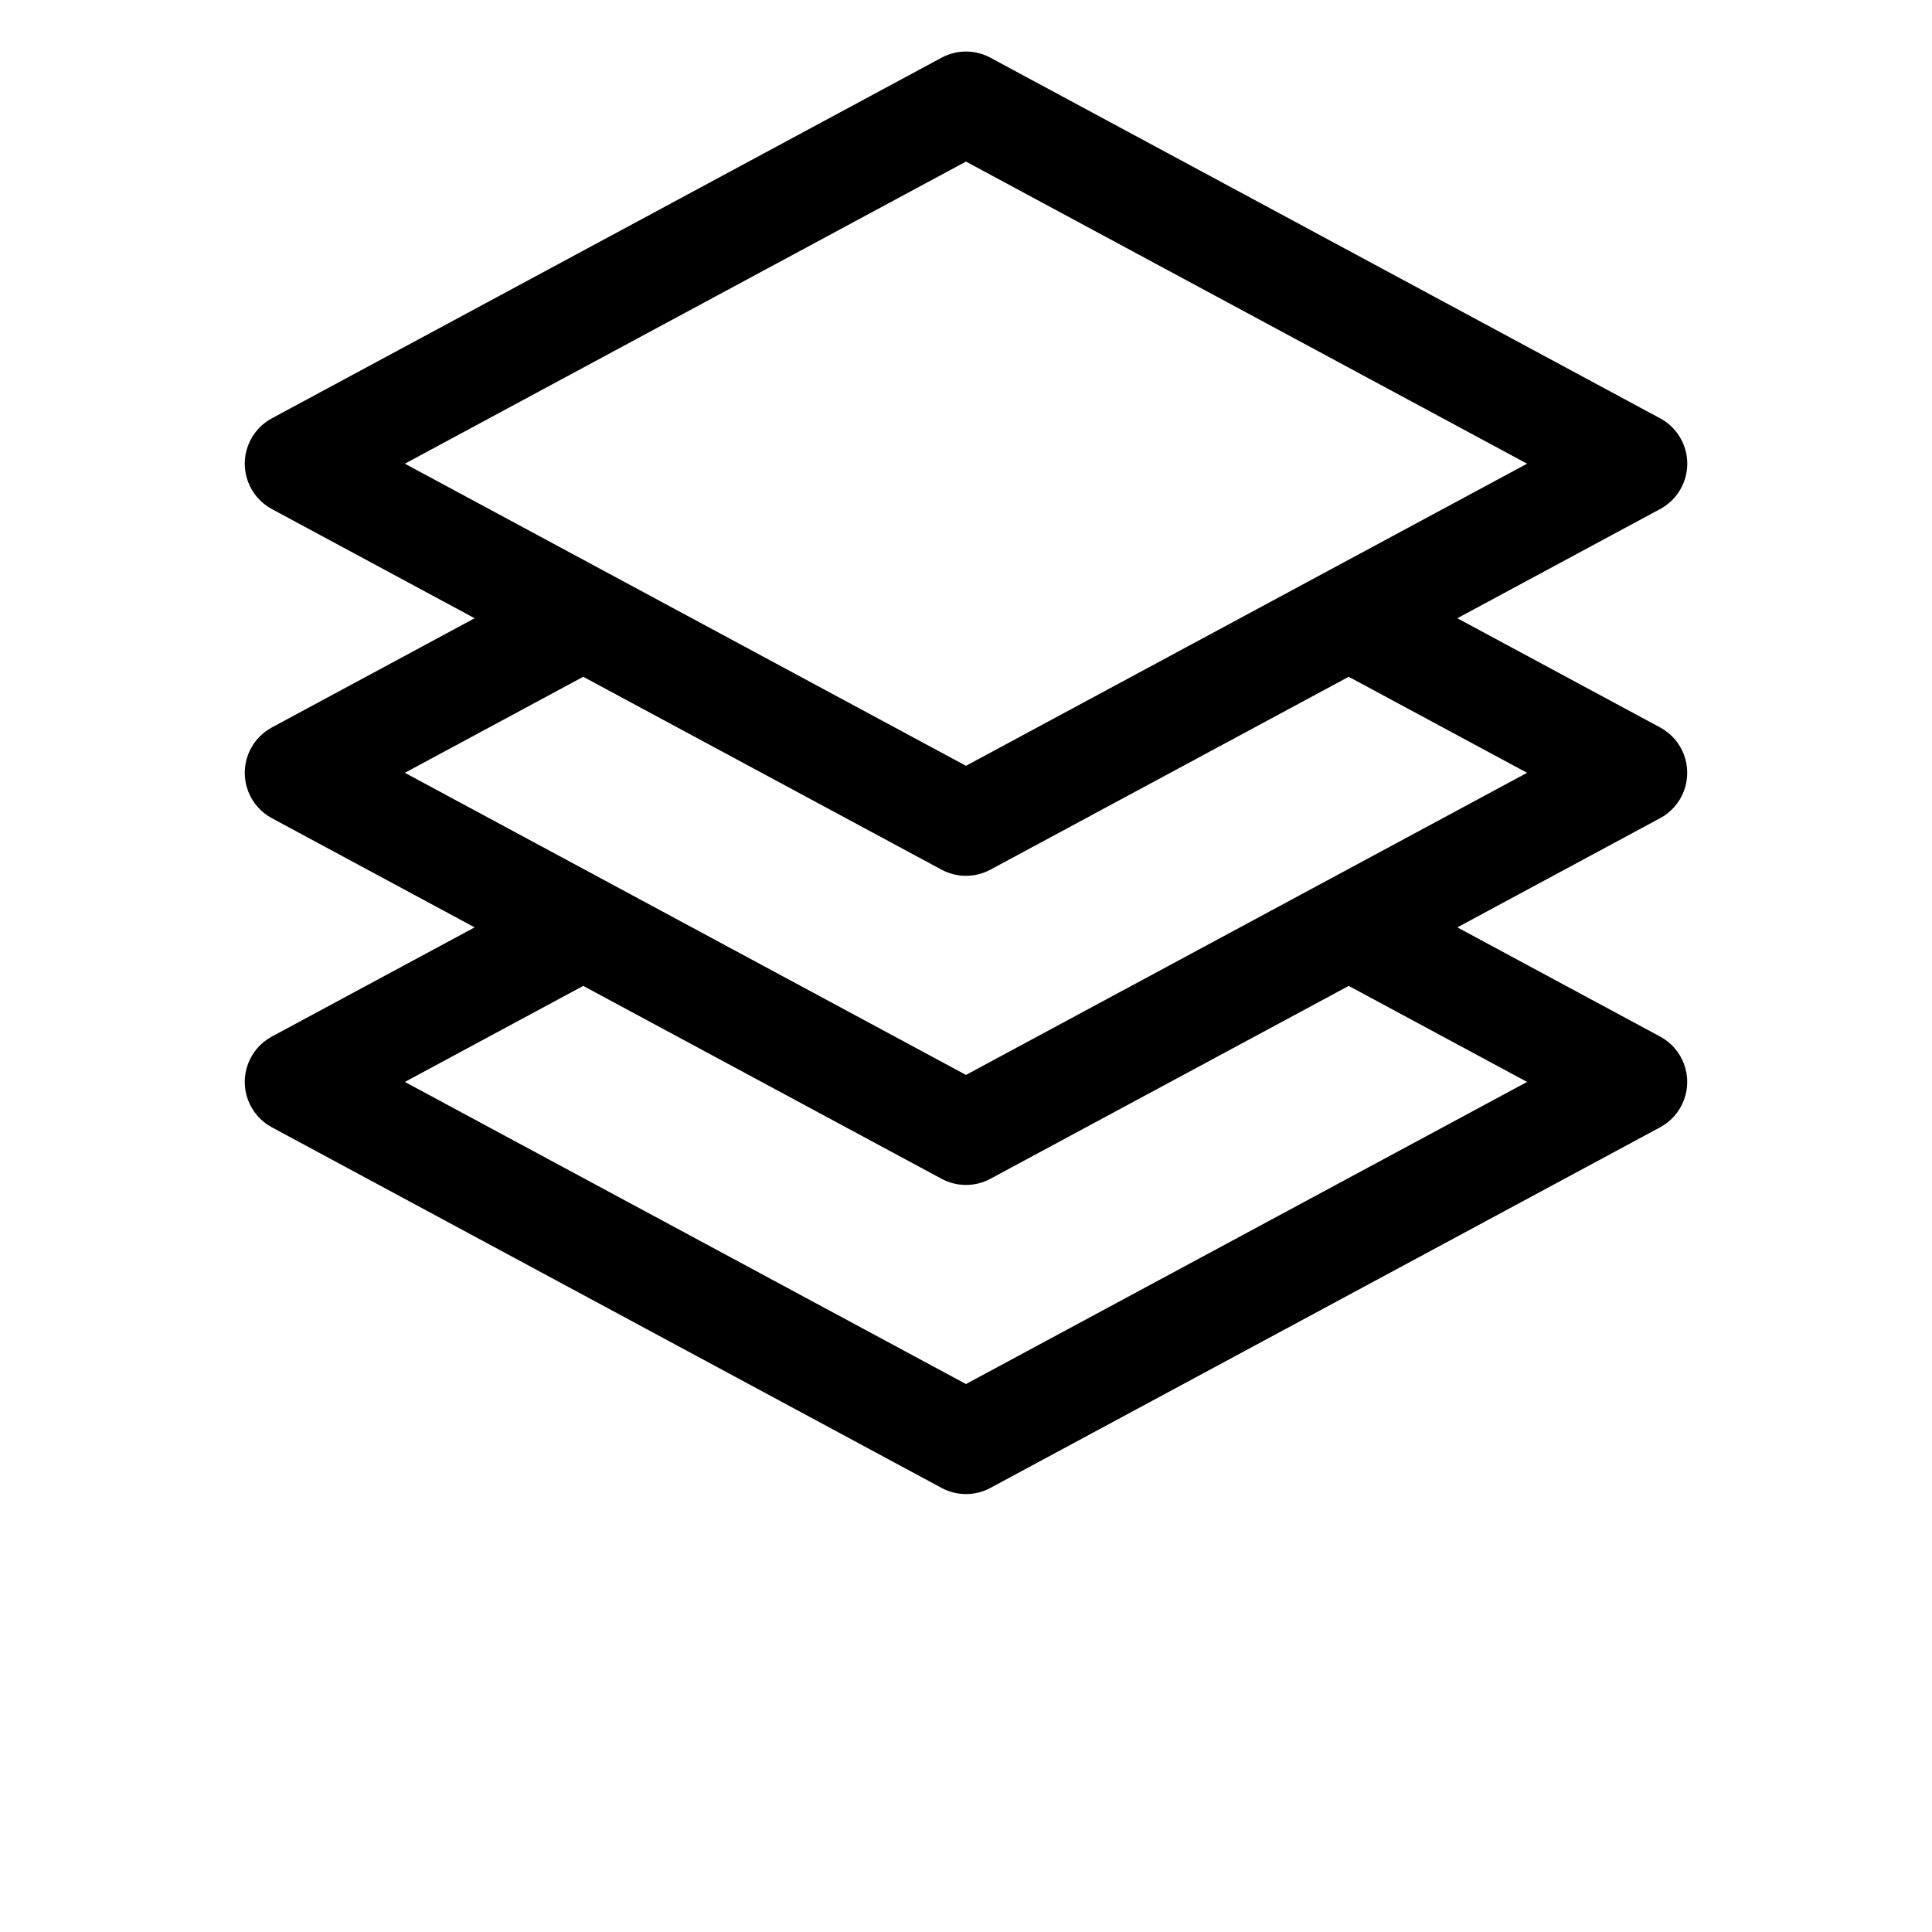 <?xml version="1.0" encoding="UTF-8"?>
<svg width="700pt" height="700pt" version="1.1" viewBox="0 0 700 700" xmlns="http://www.w3.org/2000/svg">
 <path d="m611.33 168c0-3.371-0.914-6.676-2.644-9.566-1.727-2.894-4.207-5.262-7.172-6.859l-242.67-130.67c-5.523-2.973-12.172-2.973-17.695 0l-242.67 130.67c-3.969 2.141-7.027 5.648-8.613 9.875-1.582 4.223-1.582 8.879 0 13.102 1.586 4.227 4.644 7.734 8.613 9.875l73.492 39.574-73.492 39.574c-3.969 2.141-7.027 5.648-8.613 9.875-1.582 4.223-1.582 8.879 0 13.102 1.586 4.227 4.644 7.734 8.613 9.875l73.492 39.574-73.492 39.574c-3.969 2.141-7.027 5.648-8.613 9.875-1.582 4.223-1.582 8.879 0 13.102 1.586 4.227 4.644 7.734 8.613 9.875l242.67 130.67c5.523 2.973 12.172 2.973 17.695 0l242.67-130.67c3.969-2.141 7.027-5.648 8.613-9.875 1.582-4.223 1.582-8.879 0-13.102-1.586-4.227-4.644-7.734-8.613-9.875l-73.492-39.574 73.492-39.574c3.969-2.141 7.027-5.648 8.613-9.875 1.582-4.223 1.582-8.879 0-13.102-1.586-4.227-4.644-7.734-8.613-9.875l-73.492-39.574 73.492-39.574c2.965-1.598 5.445-3.965 7.172-6.859 1.73-2.891 2.644-6.195 2.644-9.566zm-122.66 189.21 64.621 34.793-203.3 109.46-203.3-109.46 64.625-34.793 129.83 69.887h-0.004c5.523 2.973 12.172 2.973 17.695 0zm0-112 64.621 34.793-203.3 109.46-203.3-109.46 64.625-34.793 129.83 69.887h-0.004c5.523 2.973 12.172 2.973 17.695 0zm-138.68 32.254-203.3-109.46 203.3-109.46 203.3 109.46z"/>
</svg>
